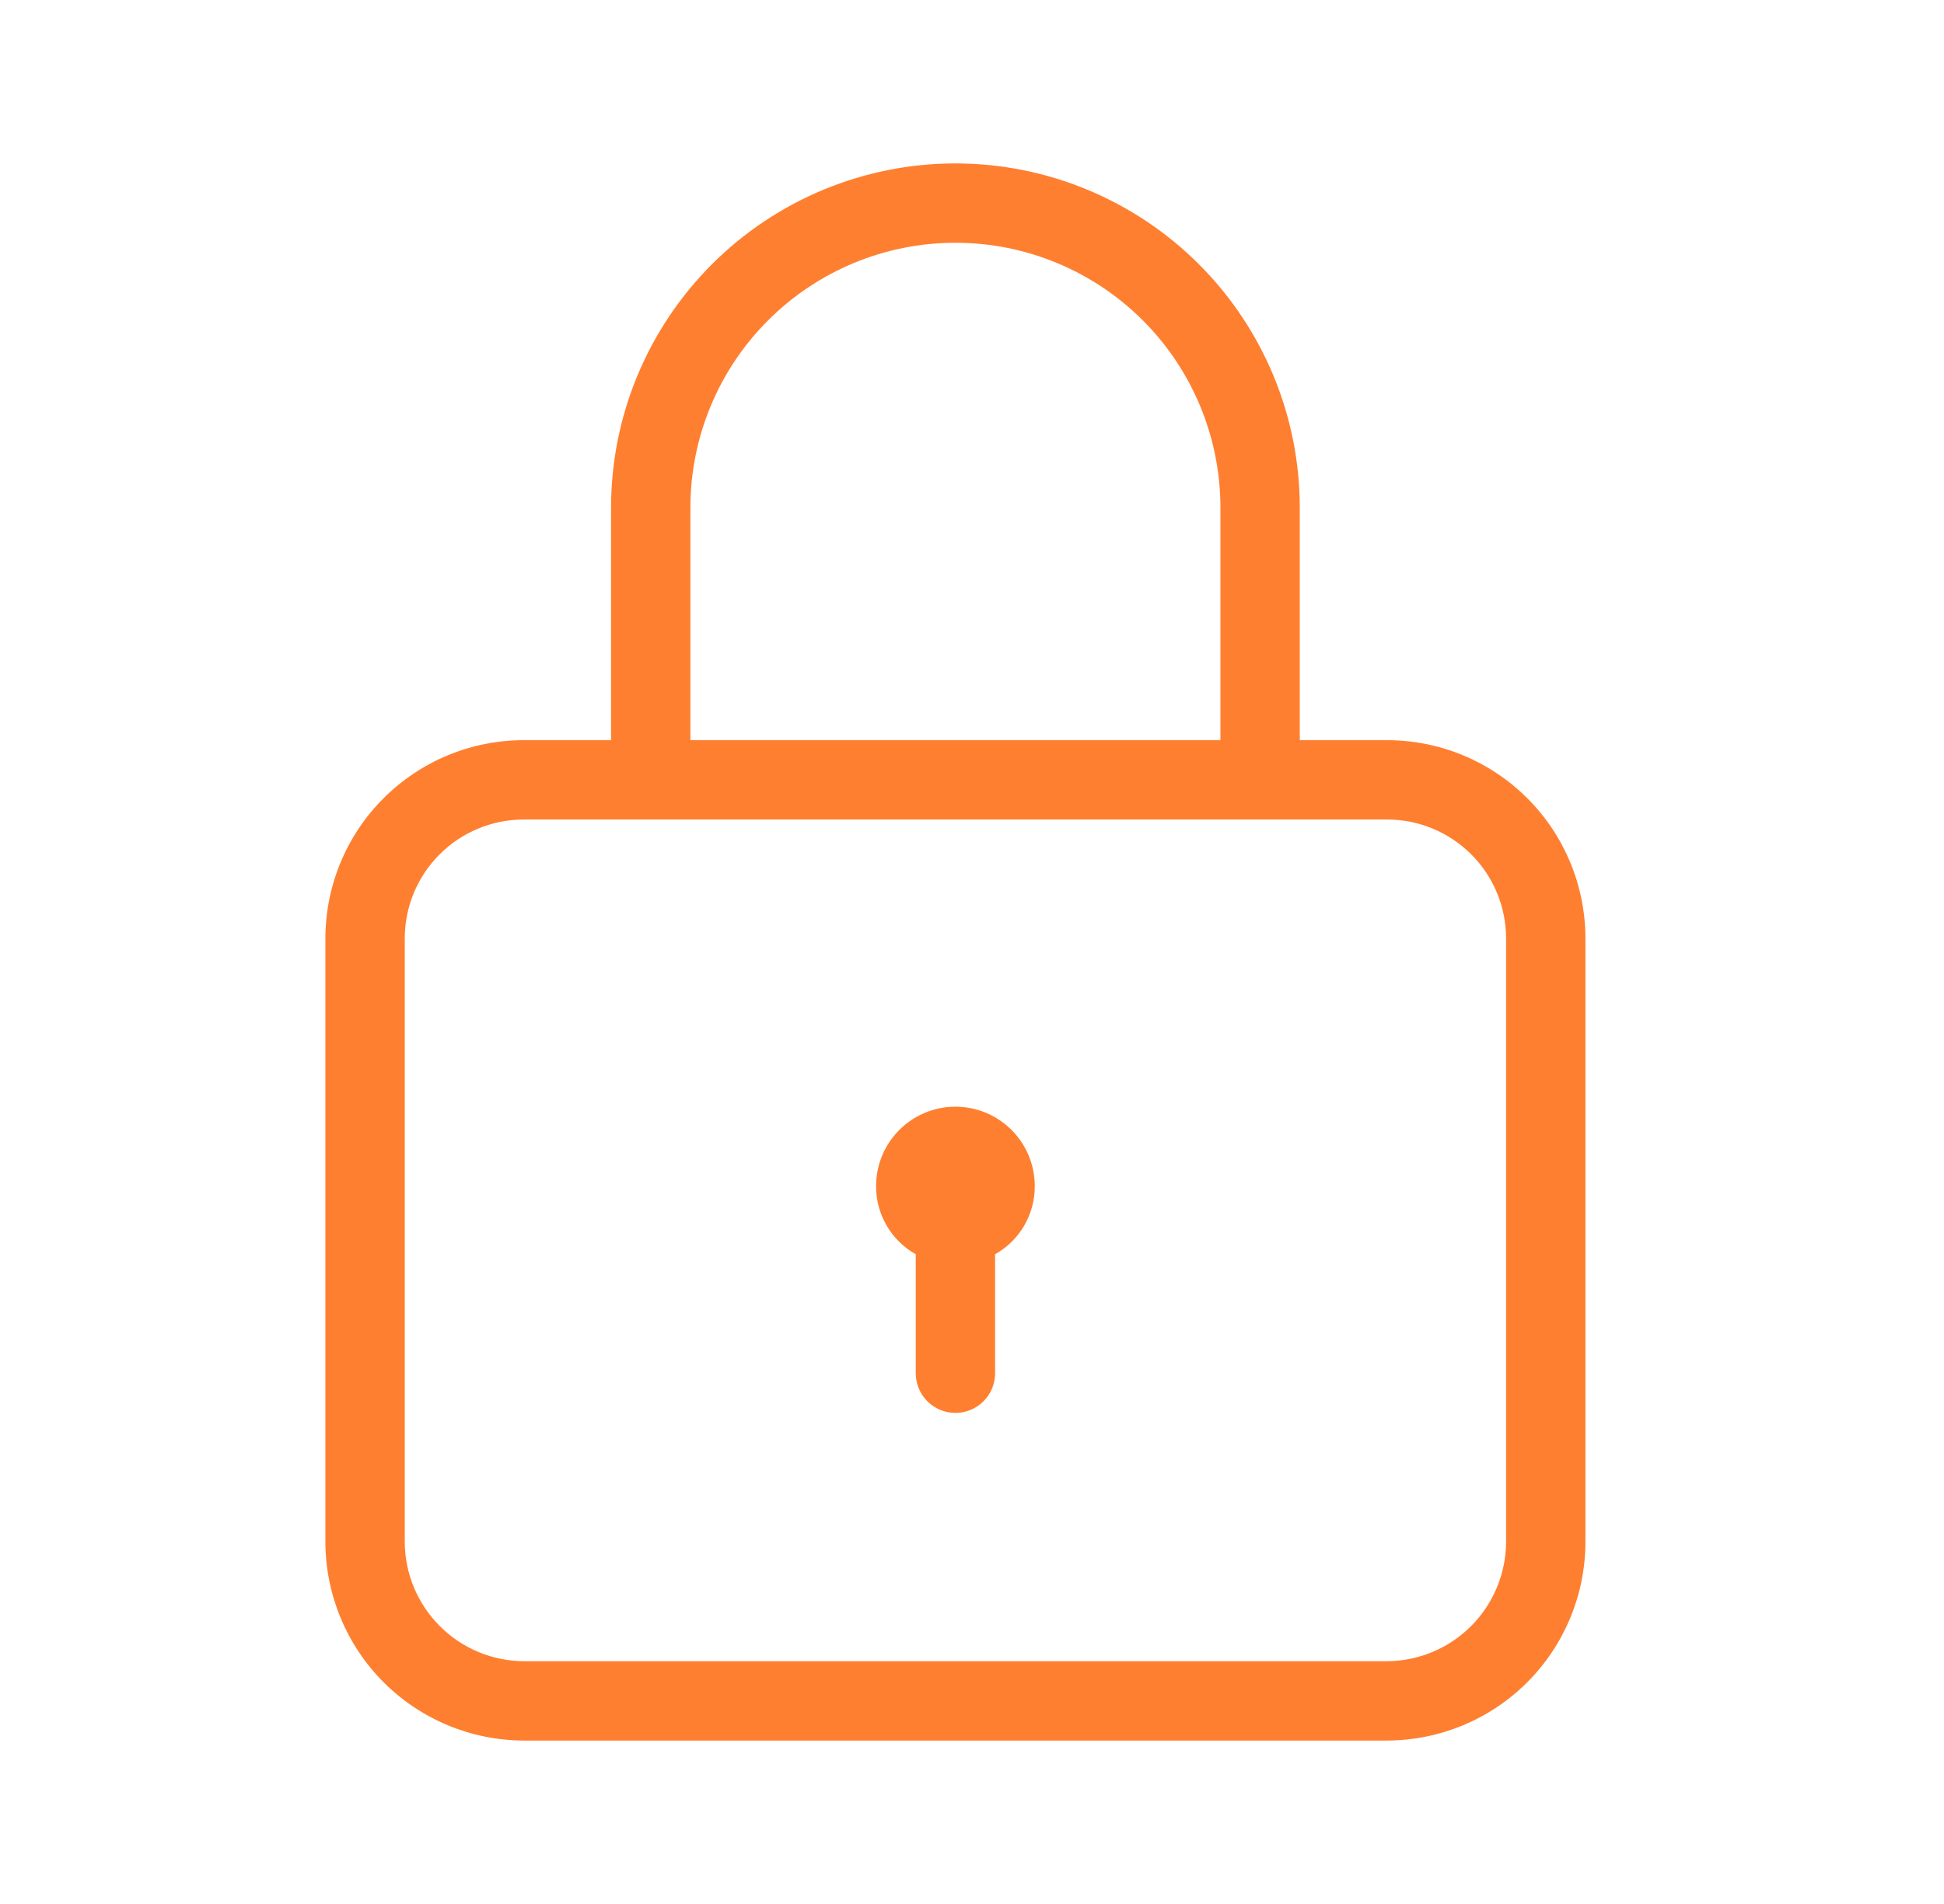 <svg width="49" height="48" viewBox="0 0 49 48" fill="none" xmlns="http://www.w3.org/2000/svg">
<path d="M34.962 18.66H32.762V12.8C32.762 10.498 31.848 8.29 30.22 6.662C28.592 5.035 26.384 4.12 24.082 4.12C21.78 4.12 19.572 5.035 17.945 6.662C16.317 8.29 15.402 10.498 15.402 12.8V18.66H13.202C11.876 18.66 10.604 19.187 9.667 20.125C8.729 21.062 8.202 22.334 8.202 23.66V38.88C8.206 40.205 8.734 41.475 9.671 42.412C10.608 43.349 11.877 43.876 13.202 43.88H34.962C36.287 43.876 37.557 43.349 38.494 42.412C39.431 41.475 39.959 40.205 39.962 38.88V23.66C39.962 22.334 39.435 21.062 38.498 20.125C37.56 19.187 36.288 18.66 34.962 18.66ZM17.402 12.8C17.402 11.028 18.106 9.329 19.359 8.077C20.611 6.824 22.311 6.12 24.082 6.12C25.854 6.12 27.553 6.824 28.806 8.077C30.058 9.329 30.762 11.028 30.762 12.8V18.66H17.402V12.8ZM37.962 38.88C37.957 39.674 37.639 40.434 37.078 40.996C36.516 41.557 35.756 41.875 34.962 41.88H13.202C12.408 41.875 11.648 41.557 11.087 40.996C10.525 40.434 10.207 39.674 10.202 38.88V23.66C10.202 22.864 10.518 22.101 11.081 21.539C11.643 20.976 12.406 20.66 13.202 20.66H34.962C35.758 20.66 36.521 20.976 37.084 21.539C37.646 22.101 37.962 22.864 37.962 23.66V38.88Z" fill="#FF7F30"/>
<path d="M26.082 29.9C26.084 30.25 25.992 30.594 25.817 30.896C25.641 31.199 25.387 31.449 25.082 31.62V34.62C25.082 34.885 24.977 35.139 24.789 35.327C24.602 35.514 24.347 35.62 24.082 35.62C23.817 35.62 23.562 35.514 23.375 35.327C23.187 35.139 23.082 34.885 23.082 34.62V31.62C22.777 31.449 22.523 31.199 22.348 30.896C22.172 30.594 22.08 30.25 22.082 29.9C22.082 29.369 22.293 28.861 22.668 28.486C23.043 28.111 23.552 27.9 24.082 27.9C24.613 27.9 25.121 28.111 25.496 28.486C25.871 28.861 26.082 29.369 26.082 29.9Z" fill="#FF7F30"/>
</svg>
